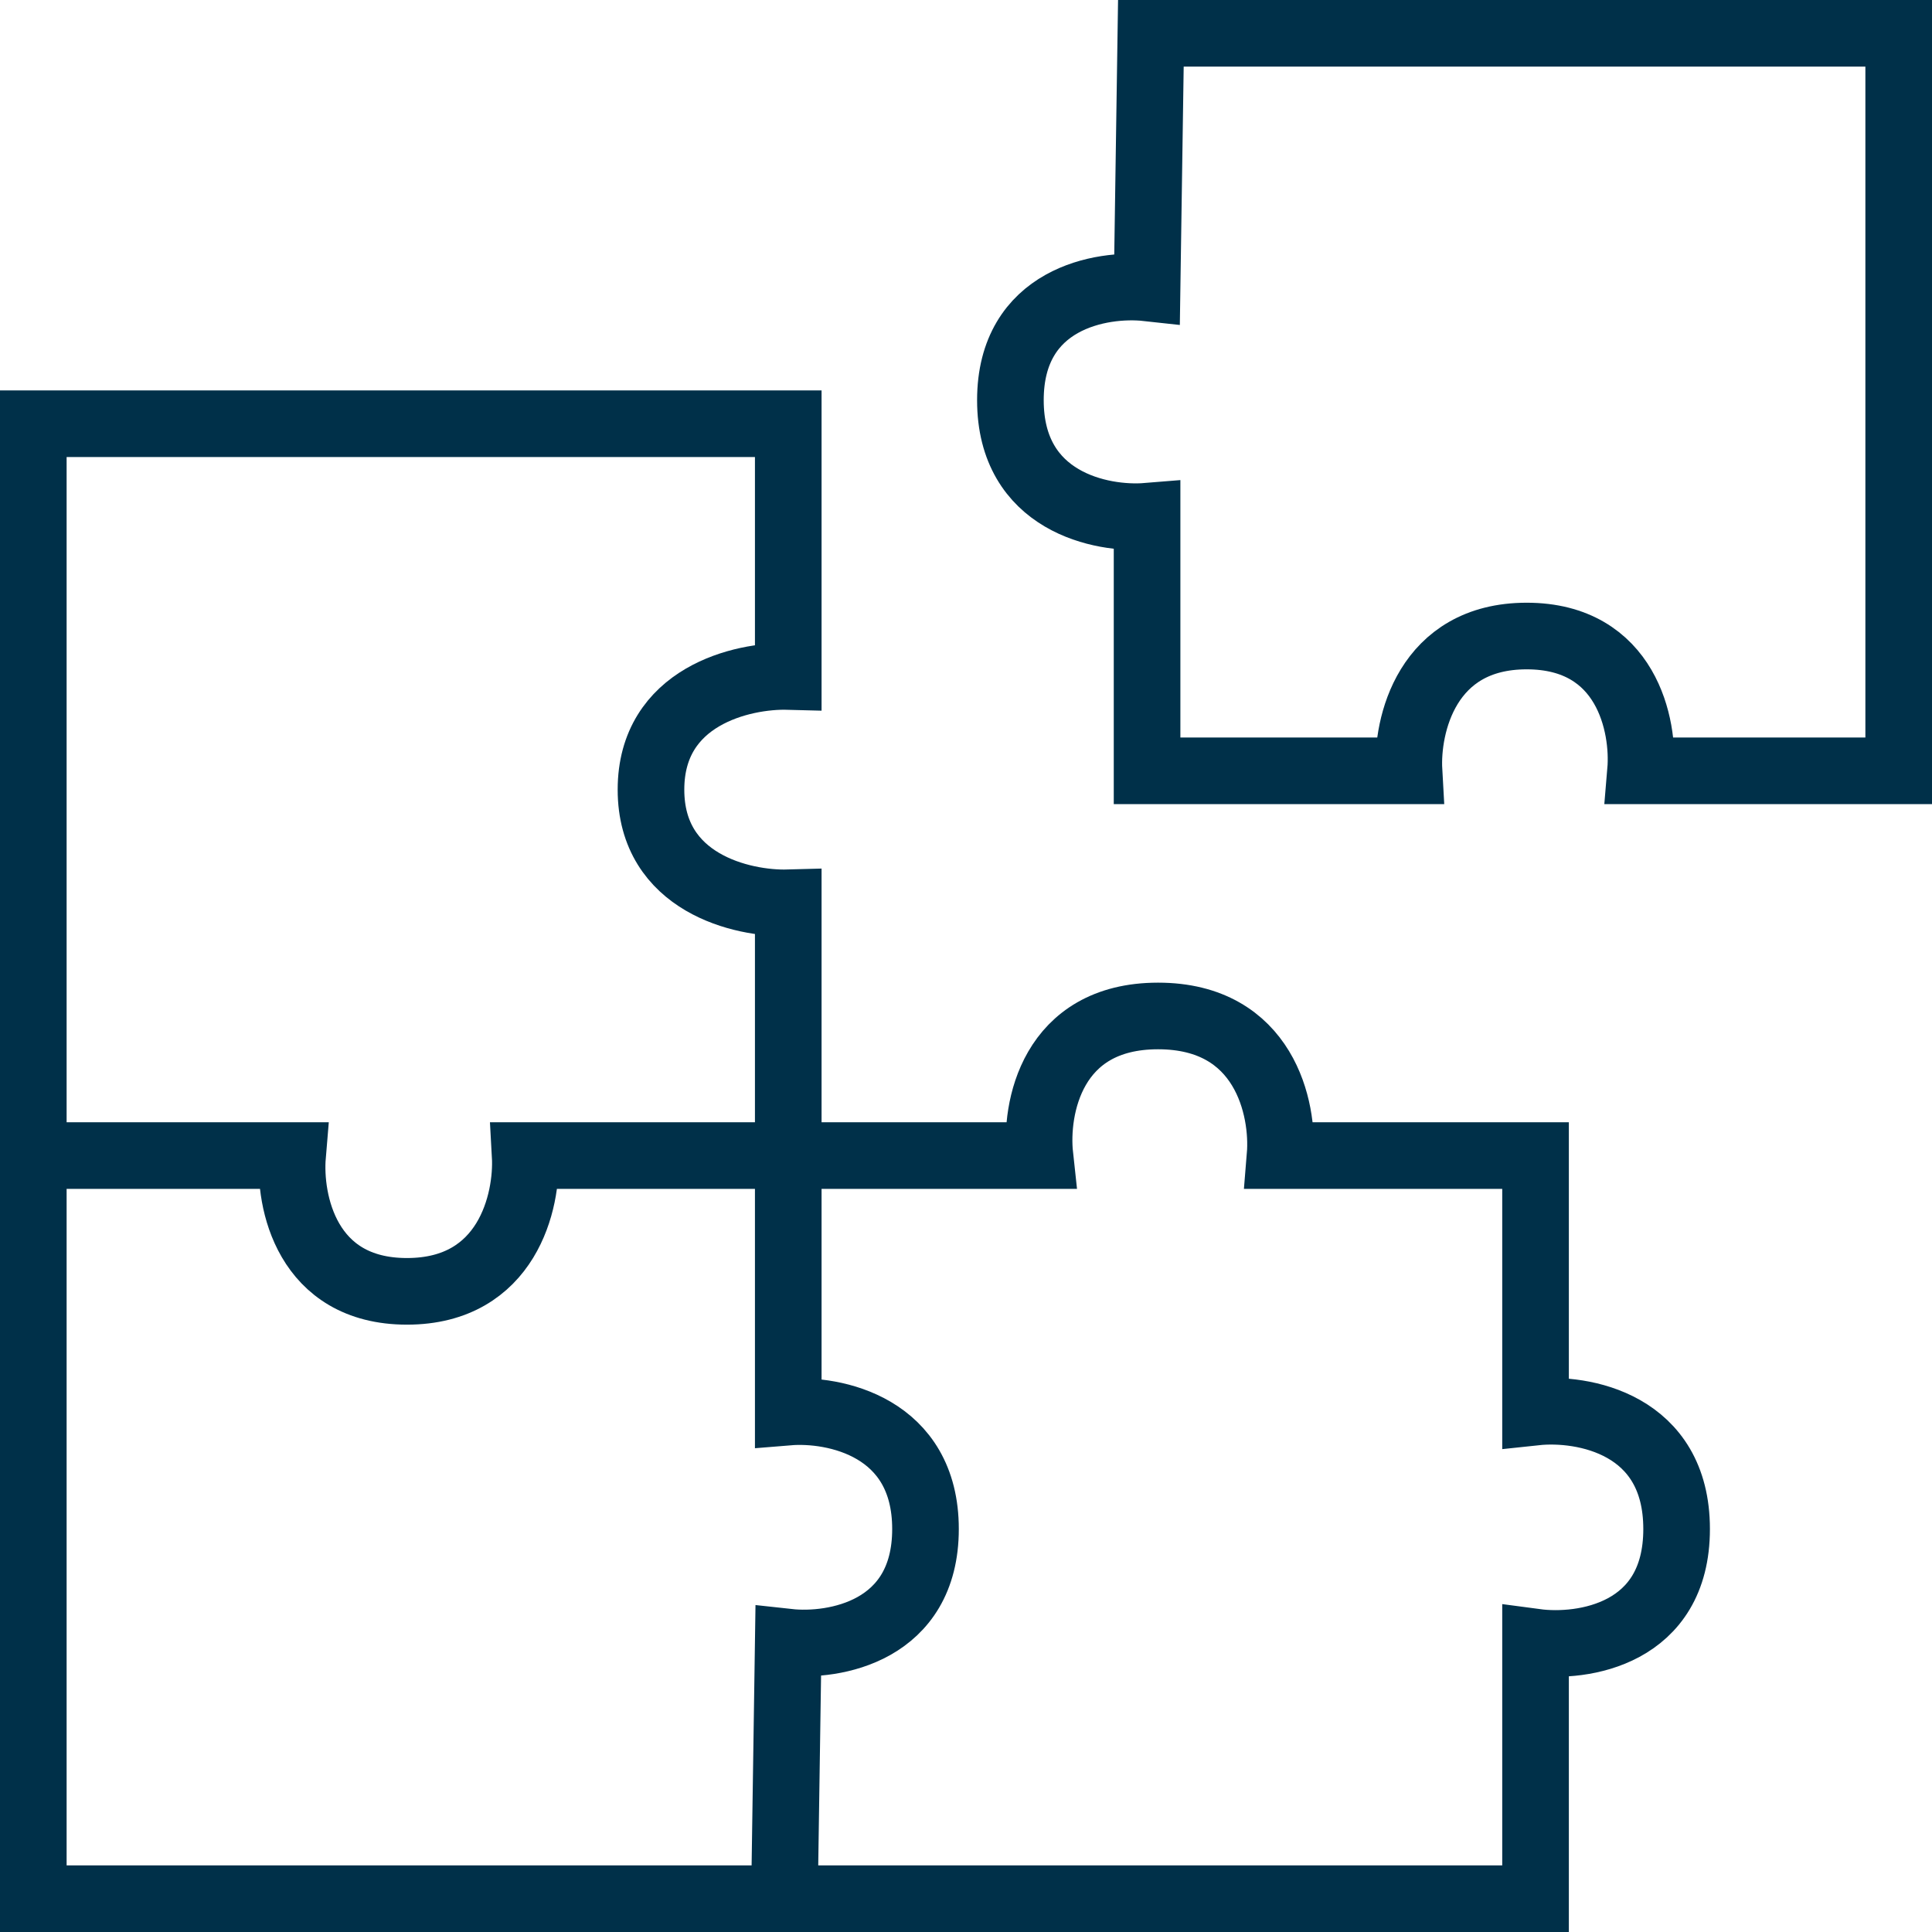 <svg width="58" height="58" viewBox="0 0 58 58" fill="none" xmlns="http://www.w3.org/2000/svg">
<path d="M23.664 34.691H31.218C31.066 33.294 31.561 30.5 34.766 30.5C37.971 30.5 38.544 33.294 38.429 34.691H46.098V42.391C47.51 42.24 50.333 42.731 50.333 45.902C50.333 49.073 47.51 49.488 46.098 49.299V57H23.549M23.664 34.691V42.391C25.037 42.278 27.784 42.822 27.784 45.902C27.784 48.982 25.037 49.45 23.664 49.299L23.549 57M23.664 34.691H15.766C15.842 36.05 15.239 38.767 12.217 38.767C9.196 38.767 8.669 36.05 8.783 34.691H1M23.664 34.691V27.103C22.29 27.141 19.543 26.514 19.543 23.706C19.543 20.897 22.29 20.271 23.664 20.308V12.721H1V34.691M23.549 57H1V34.691" stroke="#003049" stroke-width="2"/>
<path d="M34.436 15.498L34.436 23.14L42.299 23.14C42.223 21.791 42.823 19.094 45.832 19.094C48.84 19.094 49.365 21.791 49.251 23.14L57 23.14L57 1L34.55 1L34.436 8.642C33.068 8.492 30.333 8.957 30.333 12.014C30.333 15.07 33.068 15.61 34.436 15.498Z" stroke="#003049" stroke-width="2"/>
</svg>

